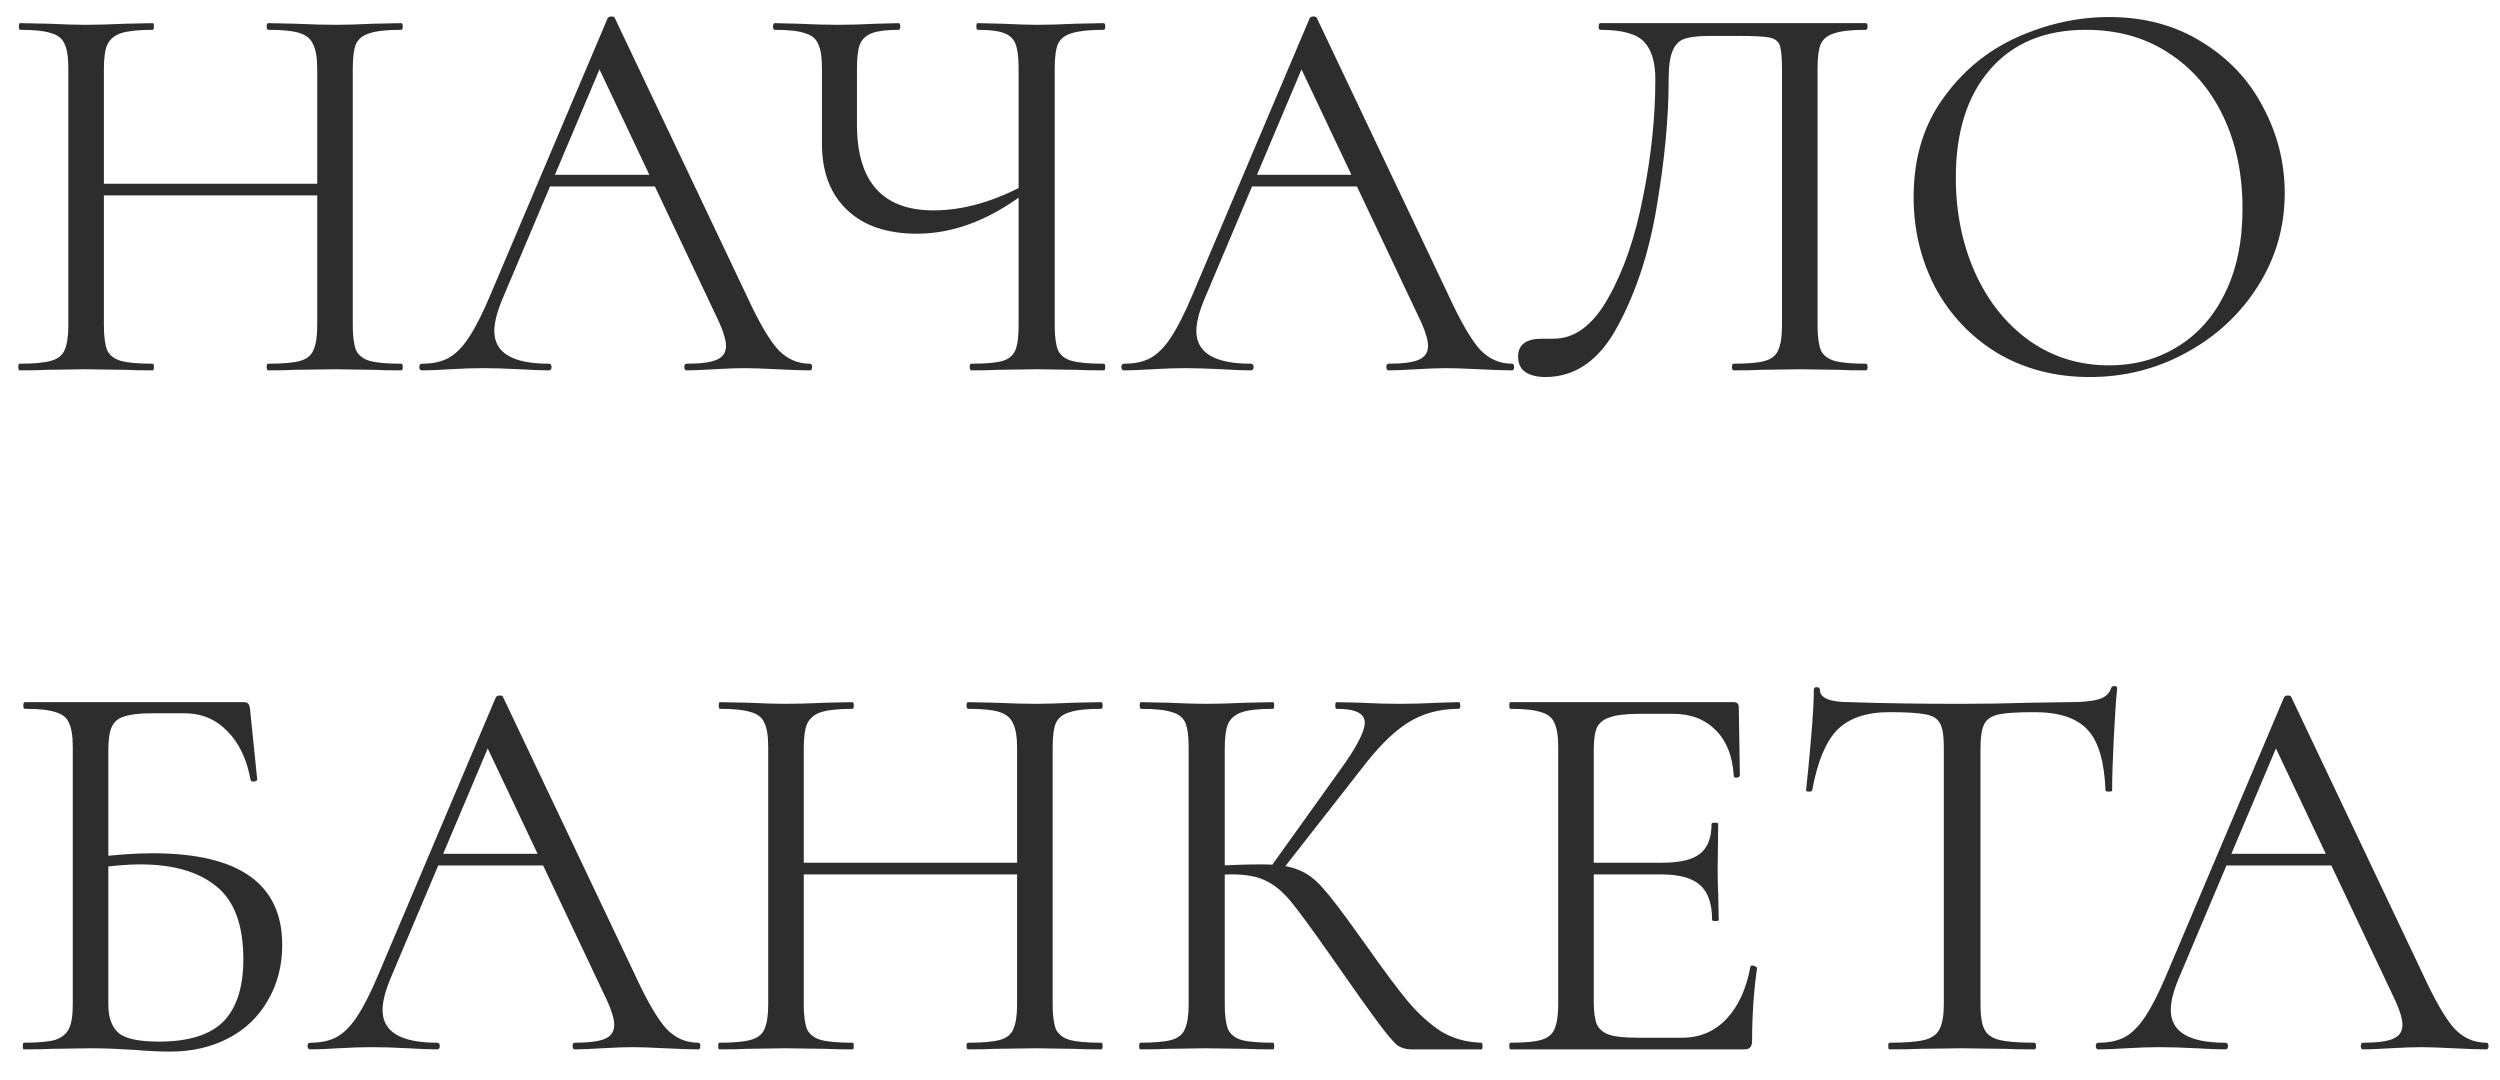 <?xml version="1.0" encoding="UTF-8"?> <svg xmlns="http://www.w3.org/2000/svg" width="81" height="35" viewBox="0 0 81 35" fill="none"> <path d="M10.278 2.244C10.278 1.884 10.236 1.62 10.152 1.452C10.08 1.272 9.936 1.146 9.72 1.074C9.504 1.002 9.162 0.966 8.694 0.966C8.658 0.966 8.64 0.93 8.64 0.858C8.64 0.786 8.658 0.75 8.694 0.75L9.558 0.768C10.086 0.792 10.524 0.804 10.872 0.804C11.196 0.804 11.61 0.792 12.114 0.768L12.996 0.75C13.032 0.75 13.05 0.786 13.05 0.858C13.05 0.93 13.032 0.966 12.996 0.966C12.54 0.966 12.204 1.002 11.988 1.074C11.772 1.134 11.622 1.248 11.538 1.416C11.466 1.584 11.43 1.848 11.43 2.208V10.542C11.43 10.902 11.466 11.172 11.538 11.352C11.622 11.52 11.772 11.634 11.988 11.694C12.204 11.754 12.54 11.784 12.996 11.784C13.032 11.784 13.05 11.82 13.05 11.892C13.05 11.964 13.032 12 12.996 12C12.624 12 12.33 11.994 12.114 11.982L10.872 11.964L9.558 11.982C9.342 11.994 9.054 12 8.694 12C8.658 12 8.64 11.964 8.64 11.892C8.64 11.82 8.658 11.784 8.694 11.784C9.162 11.784 9.504 11.754 9.72 11.694C9.936 11.634 10.08 11.52 10.152 11.352C10.236 11.172 10.278 10.902 10.278 10.542V2.244ZM2.736 5.952H10.782V6.33H2.736V5.952ZM2.214 2.208C2.214 1.848 2.172 1.584 2.088 1.416C2.016 1.248 1.872 1.134 1.656 1.074C1.44 1.002 1.104 0.966 0.648 0.966C0.624 0.966 0.612 0.93 0.612 0.858C0.612 0.786 0.624 0.75 0.648 0.75L1.566 0.768C2.07 0.792 2.472 0.804 2.772 0.804C3.12 0.804 3.558 0.792 4.086 0.768L4.95 0.75C4.974 0.75 4.986 0.786 4.986 0.858C4.986 0.93 4.974 0.966 4.95 0.966C4.494 0.966 4.152 1.002 3.924 1.074C3.708 1.146 3.558 1.272 3.474 1.452C3.402 1.62 3.366 1.884 3.366 2.244V10.542C3.366 10.902 3.402 11.172 3.474 11.352C3.558 11.52 3.708 11.634 3.924 11.694C4.14 11.754 4.482 11.784 4.95 11.784C4.974 11.784 4.986 11.82 4.986 11.892C4.986 11.964 4.974 12 4.95 12C4.578 12 4.284 11.994 4.068 11.982L2.772 11.964L1.53 11.982C1.314 11.994 1.014 12 0.63 12C0.606 12 0.594 11.964 0.594 11.892C0.594 11.82 0.606 11.784 0.63 11.784C1.086 11.784 1.422 11.754 1.638 11.694C1.866 11.634 2.016 11.52 2.088 11.352C2.172 11.172 2.214 10.902 2.214 10.542V2.208ZM17.762 5.664H21.47L21.596 6.042H17.492L17.762 5.664ZM26.24 11.784C26.288 11.784 26.312 11.82 26.312 11.892C26.312 11.964 26.288 12 26.24 12C26.012 12 25.658 11.988 25.178 11.964C24.698 11.94 24.35 11.928 24.134 11.928C23.87 11.928 23.534 11.94 23.126 11.964C22.742 11.988 22.448 12 22.244 12C22.196 12 22.172 11.964 22.172 11.892C22.172 11.82 22.196 11.784 22.244 11.784C22.7 11.784 23.024 11.742 23.216 11.658C23.42 11.574 23.522 11.424 23.522 11.208C23.522 11.028 23.45 10.776 23.306 10.452L19.31 2.01L19.76 1.452L16.268 9.714C16.1 10.122 16.016 10.458 16.016 10.722C16.016 11.43 16.604 11.784 17.78 11.784C17.84 11.784 17.87 11.82 17.87 11.892C17.87 11.964 17.84 12 17.78 12C17.564 12 17.252 11.988 16.844 11.964C16.388 11.94 15.992 11.928 15.656 11.928C15.344 11.928 14.984 11.94 14.576 11.964C14.216 11.988 13.916 12 13.676 12C13.616 12 13.586 11.964 13.586 11.892C13.586 11.82 13.616 11.784 13.676 11.784C14.012 11.784 14.294 11.724 14.522 11.604C14.762 11.472 14.984 11.25 15.188 10.938C15.404 10.614 15.638 10.152 15.89 9.552L19.688 0.588C19.712 0.552 19.754 0.534 19.814 0.534C19.874 0.534 19.91 0.552 19.922 0.588L24.17 9.534C24.578 10.422 24.926 11.022 25.214 11.334C25.502 11.634 25.844 11.784 26.24 11.784ZM33.003 2.244C33.003 1.884 32.973 1.62 32.913 1.452C32.853 1.272 32.727 1.146 32.535 1.074C32.355 1.002 32.067 0.966 31.671 0.966C31.647 0.966 31.635 0.93 31.635 0.858C31.635 0.786 31.647 0.75 31.671 0.75L32.463 0.768C32.943 0.792 33.327 0.804 33.615 0.804C33.939 0.804 34.353 0.792 34.857 0.768L35.757 0.75C35.793 0.75 35.811 0.786 35.811 0.858C35.811 0.93 35.793 0.966 35.757 0.966C35.301 0.966 34.959 1.002 34.731 1.074C34.515 1.134 34.365 1.248 34.281 1.416C34.209 1.584 34.173 1.848 34.173 2.208V10.542C34.173 10.902 34.209 11.172 34.281 11.352C34.365 11.52 34.515 11.634 34.731 11.694C34.959 11.754 35.301 11.784 35.757 11.784C35.793 11.784 35.811 11.82 35.811 11.892C35.811 11.964 35.793 12 35.757 12C35.385 12 35.085 11.994 34.857 11.982L33.615 11.964L32.337 11.982C32.133 11.994 31.845 12 31.473 12C31.437 12 31.419 11.964 31.419 11.892C31.419 11.82 31.437 11.784 31.473 11.784C31.941 11.784 32.277 11.754 32.481 11.694C32.685 11.634 32.823 11.52 32.895 11.352C32.967 11.184 33.003 10.914 33.003 10.542V2.244ZM33.435 6.078C32.199 7.074 30.957 7.572 29.709 7.572C28.737 7.572 27.981 7.314 27.441 6.798C26.901 6.282 26.631 5.568 26.631 4.656V2.208C26.631 1.848 26.589 1.584 26.505 1.416C26.433 1.248 26.289 1.134 26.073 1.074C25.869 1.002 25.545 0.966 25.101 0.966C25.065 0.966 25.047 0.93 25.047 0.858C25.047 0.786 25.065 0.75 25.101 0.75L25.857 0.768C26.337 0.792 26.769 0.804 27.153 0.804C27.513 0.804 27.933 0.792 28.413 0.768L29.115 0.75C29.151 0.75 29.169 0.786 29.169 0.858C29.169 0.93 29.151 0.966 29.115 0.966C28.731 0.966 28.443 1.002 28.251 1.074C28.059 1.146 27.927 1.272 27.855 1.452C27.795 1.62 27.765 1.884 27.765 2.244V4.026C27.765 5.886 28.593 6.816 30.249 6.816C31.209 6.816 32.217 6.528 33.273 5.952L33.435 6.078ZM40.508 5.664H44.216L44.342 6.042H40.238L40.508 5.664ZM48.986 11.784C49.034 11.784 49.058 11.82 49.058 11.892C49.058 11.964 49.034 12 48.986 12C48.758 12 48.404 11.988 47.924 11.964C47.444 11.94 47.096 11.928 46.88 11.928C46.616 11.928 46.28 11.94 45.872 11.964C45.488 11.988 45.194 12 44.99 12C44.942 12 44.918 11.964 44.918 11.892C44.918 11.82 44.942 11.784 44.99 11.784C45.446 11.784 45.77 11.742 45.962 11.658C46.166 11.574 46.268 11.424 46.268 11.208C46.268 11.028 46.196 10.776 46.052 10.452L42.056 2.01L42.506 1.452L39.014 9.714C38.846 10.122 38.762 10.458 38.762 10.722C38.762 11.43 39.35 11.784 40.526 11.784C40.586 11.784 40.616 11.82 40.616 11.892C40.616 11.964 40.586 12 40.526 12C40.31 12 39.998 11.988 39.59 11.964C39.134 11.94 38.738 11.928 38.402 11.928C38.09 11.928 37.73 11.94 37.322 11.964C36.962 11.988 36.662 12 36.422 12C36.362 12 36.332 11.964 36.332 11.892C36.332 11.82 36.362 11.784 36.422 11.784C36.758 11.784 37.04 11.724 37.268 11.604C37.508 11.472 37.73 11.25 37.934 10.938C38.15 10.614 38.384 10.152 38.636 9.552L42.434 0.588C42.458 0.552 42.5 0.534 42.56 0.534C42.62 0.534 42.656 0.552 42.668 0.588L46.916 9.534C47.324 10.422 47.672 11.022 47.96 11.334C48.248 11.634 48.59 11.784 48.986 11.784ZM50.069 12.216C49.805 12.216 49.589 12.162 49.421 12.054C49.265 11.946 49.187 11.778 49.187 11.55C49.187 11.166 49.445 10.974 49.961 10.974H50.339C51.023 10.974 51.611 10.536 52.103 9.66C52.607 8.772 52.985 7.674 53.237 6.366C53.501 5.058 53.633 3.792 53.633 2.568C53.633 2.016 53.513 1.614 53.273 1.362C53.033 1.098 52.559 0.966 51.851 0.966C51.815 0.966 51.797 0.93 51.797 0.858C51.797 0.786 51.815 0.75 51.851 0.75H60.455C60.491 0.75 60.509 0.786 60.509 0.858C60.509 0.93 60.491 0.966 60.455 0.966C59.999 0.966 59.663 1.002 59.447 1.074C59.231 1.134 59.081 1.248 58.997 1.416C58.925 1.584 58.889 1.848 58.889 2.208V10.542C58.889 10.902 58.925 11.172 58.997 11.352C59.081 11.52 59.231 11.634 59.447 11.694C59.663 11.754 59.999 11.784 60.455 11.784C60.491 11.784 60.509 11.82 60.509 11.892C60.509 11.964 60.491 12 60.455 12C60.083 12 59.789 11.994 59.573 11.982L58.331 11.964L57.053 11.982C56.837 11.994 56.543 12 56.171 12C56.135 12 56.117 11.964 56.117 11.892C56.117 11.82 56.135 11.784 56.171 11.784C56.639 11.784 56.975 11.754 57.179 11.694C57.395 11.634 57.539 11.52 57.611 11.352C57.695 11.172 57.737 10.902 57.737 10.542V2.28C57.737 1.872 57.713 1.602 57.665 1.47C57.617 1.338 57.509 1.254 57.341 1.218C57.173 1.182 56.831 1.164 56.315 1.164H55.397C55.037 1.164 54.767 1.194 54.587 1.254C54.407 1.314 54.275 1.446 54.191 1.65C54.107 1.842 54.065 2.148 54.065 2.568C54.065 3.792 53.939 5.148 53.687 6.636C53.447 8.124 53.027 9.426 52.427 10.542C51.839 11.658 51.053 12.216 50.069 12.216ZM67.707 12.216C66.591 12.216 65.595 11.958 64.719 11.442C63.855 10.914 63.183 10.206 62.703 9.318C62.235 8.418 62.001 7.44 62.001 6.384C62.001 5.148 62.313 4.092 62.937 3.216C63.561 2.328 64.359 1.662 65.331 1.218C66.315 0.774 67.317 0.552 68.337 0.552C69.477 0.552 70.479 0.822 71.343 1.362C72.207 1.89 72.867 2.592 73.323 3.468C73.791 4.344 74.025 5.274 74.025 6.258C74.025 7.35 73.737 8.352 73.161 9.264C72.585 10.176 71.811 10.896 70.839 11.424C69.879 11.952 68.835 12.216 67.707 12.216ZM68.337 11.838C69.153 11.838 69.885 11.64 70.533 11.244C71.193 10.848 71.709 10.272 72.081 9.516C72.465 8.748 72.657 7.83 72.657 6.762C72.657 5.634 72.447 4.632 72.027 3.756C71.607 2.88 71.013 2.196 70.245 1.704C69.489 1.212 68.601 0.966 67.581 0.966C66.261 0.966 65.229 1.392 64.485 2.244C63.741 3.096 63.369 4.266 63.369 5.754C63.369 6.882 63.579 7.914 63.999 8.85C64.419 9.774 65.007 10.506 65.763 11.046C66.519 11.574 67.377 11.838 68.337 11.838ZM5.508 34.072C5.184 34.072 4.806 34.054 4.374 34.018C4.194 34.006 3.978 33.994 3.726 33.982C3.474 33.97 3.204 33.964 2.916 33.964L1.692 33.982C1.476 33.994 1.17 34 0.774 34C0.75 34 0.738 33.964 0.738 33.892C0.738 33.82 0.75 33.784 0.774 33.784C1.23 33.784 1.566 33.754 1.782 33.694C1.998 33.622 2.148 33.502 2.232 33.334C2.316 33.166 2.358 32.902 2.358 32.542V24.208C2.358 23.848 2.316 23.584 2.232 23.416C2.16 23.248 2.016 23.134 1.8 23.074C1.596 23.002 1.266 22.966 0.81 22.966C0.774 22.966 0.756 22.93 0.756 22.858C0.756 22.786 0.774 22.75 0.81 22.75H7.902C7.974 22.75 8.022 22.768 8.046 22.804C8.07 22.828 8.088 22.882 8.1 22.966L8.334 25.252C8.334 25.288 8.298 25.312 8.226 25.324C8.166 25.324 8.13 25.306 8.118 25.27C7.998 24.598 7.746 24.07 7.362 23.686C6.99 23.302 6.528 23.11 5.976 23.11H4.95C4.53 23.11 4.218 23.146 4.014 23.218C3.822 23.278 3.69 23.392 3.618 23.56C3.546 23.716 3.51 23.968 3.51 24.316V32.542C3.51 32.962 3.618 33.268 3.834 33.46C4.05 33.652 4.488 33.748 5.148 33.748C6.108 33.748 6.804 33.532 7.236 33.1C7.668 32.656 7.884 31.984 7.884 31.084C7.884 29.98 7.596 29.194 7.02 28.726C6.444 28.246 5.616 28.006 4.536 28.006C4.14 28.006 3.636 28.048 3.024 28.132L2.988 27.79C3.696 27.694 4.35 27.646 4.95 27.646C7.746 27.646 9.144 28.636 9.144 30.616C9.144 31.288 8.988 31.888 8.676 32.416C8.376 32.944 7.95 33.352 7.398 33.64C6.846 33.928 6.216 34.072 5.508 34.072ZM14.141 27.664H17.849L17.975 28.042H13.871L14.141 27.664ZM22.619 33.784C22.667 33.784 22.691 33.82 22.691 33.892C22.691 33.964 22.667 34 22.619 34C22.391 34 22.037 33.988 21.557 33.964C21.077 33.94 20.729 33.928 20.513 33.928C20.249 33.928 19.913 33.94 19.505 33.964C19.121 33.988 18.827 34 18.623 34C18.575 34 18.551 33.964 18.551 33.892C18.551 33.82 18.575 33.784 18.623 33.784C19.079 33.784 19.403 33.742 19.595 33.658C19.799 33.574 19.901 33.424 19.901 33.208C19.901 33.028 19.829 32.776 19.685 32.452L15.689 24.01L16.139 23.452L12.647 31.714C12.479 32.122 12.395 32.458 12.395 32.722C12.395 33.43 12.983 33.784 14.159 33.784C14.219 33.784 14.249 33.82 14.249 33.892C14.249 33.964 14.219 34 14.159 34C13.943 34 13.631 33.988 13.223 33.964C12.767 33.94 12.371 33.928 12.035 33.928C11.723 33.928 11.363 33.94 10.955 33.964C10.595 33.988 10.295 34 10.055 34C9.995 34 9.965 33.964 9.965 33.892C9.965 33.82 9.995 33.784 10.055 33.784C10.391 33.784 10.673 33.724 10.901 33.604C11.141 33.472 11.363 33.25 11.567 32.938C11.783 32.614 12.017 32.152 12.269 31.552L16.067 22.588C16.091 22.552 16.133 22.534 16.193 22.534C16.253 22.534 16.289 22.552 16.301 22.588L20.549 31.534C20.957 32.422 21.305 33.022 21.593 33.334C21.881 33.634 22.223 33.784 22.619 33.784ZM32.954 24.244C32.954 23.884 32.912 23.62 32.828 23.452C32.756 23.272 32.612 23.146 32.396 23.074C32.18 23.002 31.838 22.966 31.37 22.966C31.334 22.966 31.316 22.93 31.316 22.858C31.316 22.786 31.334 22.75 31.37 22.75L32.234 22.768C32.762 22.792 33.2 22.804 33.548 22.804C33.872 22.804 34.286 22.792 34.79 22.768L35.672 22.75C35.708 22.75 35.726 22.786 35.726 22.858C35.726 22.93 35.708 22.966 35.672 22.966C35.216 22.966 34.88 23.002 34.664 23.074C34.448 23.134 34.298 23.248 34.214 23.416C34.142 23.584 34.106 23.848 34.106 24.208V32.542C34.106 32.902 34.142 33.172 34.214 33.352C34.298 33.52 34.448 33.634 34.664 33.694C34.88 33.754 35.216 33.784 35.672 33.784C35.708 33.784 35.726 33.82 35.726 33.892C35.726 33.964 35.708 34 35.672 34C35.3 34 35.006 33.994 34.79 33.982L33.548 33.964L32.234 33.982C32.018 33.994 31.73 34 31.37 34C31.334 34 31.316 33.964 31.316 33.892C31.316 33.82 31.334 33.784 31.37 33.784C31.838 33.784 32.18 33.754 32.396 33.694C32.612 33.634 32.756 33.52 32.828 33.352C32.912 33.172 32.954 32.902 32.954 32.542V24.244ZM25.412 27.952H33.458V28.33H25.412V27.952ZM24.89 24.208C24.89 23.848 24.848 23.584 24.764 23.416C24.692 23.248 24.548 23.134 24.332 23.074C24.116 23.002 23.78 22.966 23.324 22.966C23.3 22.966 23.288 22.93 23.288 22.858C23.288 22.786 23.3 22.75 23.324 22.75L24.242 22.768C24.746 22.792 25.148 22.804 25.448 22.804C25.796 22.804 26.234 22.792 26.762 22.768L27.626 22.75C27.65 22.75 27.662 22.786 27.662 22.858C27.662 22.93 27.65 22.966 27.626 22.966C27.17 22.966 26.828 23.002 26.6 23.074C26.384 23.146 26.234 23.272 26.15 23.452C26.078 23.62 26.042 23.884 26.042 24.244V32.542C26.042 32.902 26.078 33.172 26.15 33.352C26.234 33.52 26.384 33.634 26.6 33.694C26.816 33.754 27.158 33.784 27.626 33.784C27.65 33.784 27.662 33.82 27.662 33.892C27.662 33.964 27.65 34 27.626 34C27.254 34 26.96 33.994 26.744 33.982L25.448 33.964L24.206 33.982C23.99 33.994 23.69 34 23.306 34C23.282 34 23.27 33.964 23.27 33.892C23.27 33.82 23.282 33.784 23.306 33.784C23.762 33.784 24.098 33.754 24.314 33.694C24.542 33.634 24.692 33.52 24.764 33.352C24.848 33.172 24.89 32.902 24.89 32.542V24.208ZM45.73 34C45.562 34 45.412 33.958 45.28 33.874C45.16 33.778 44.956 33.538 44.668 33.154C44.38 32.77 43.864 32.044 43.12 30.976C42.532 30.136 42.106 29.554 41.842 29.23C41.578 28.906 41.308 28.678 41.032 28.546C40.756 28.402 40.384 28.33 39.916 28.33C39.76 28.33 39.616 28.336 39.484 28.348C39.352 28.36 39.238 28.372 39.142 28.384L39.124 28.06C39.88 28.024 40.468 28.006 40.888 28.006C41.404 28.006 41.8 28.066 42.076 28.186C42.352 28.294 42.61 28.486 42.85 28.762C43.102 29.038 43.492 29.548 44.02 30.292L44.254 30.616C44.818 31.42 45.274 32.032 45.622 32.452C45.97 32.86 46.33 33.184 46.702 33.424C47.086 33.652 47.518 33.772 47.998 33.784C48.022 33.784 48.034 33.82 48.034 33.892C48.034 33.964 48.022 34 47.998 34H45.73ZM36.946 34C36.922 34 36.91 33.964 36.91 33.892C36.91 33.82 36.922 33.784 36.946 33.784C37.402 33.784 37.738 33.754 37.954 33.694C38.17 33.634 38.314 33.52 38.386 33.352C38.47 33.172 38.512 32.902 38.512 32.542V24.208C38.512 23.848 38.476 23.584 38.404 23.416C38.332 23.248 38.188 23.134 37.972 23.074C37.756 23.002 37.42 22.966 36.964 22.966C36.94 22.966 36.928 22.93 36.928 22.858C36.928 22.786 36.94 22.75 36.964 22.75L37.846 22.768C38.35 22.792 38.758 22.804 39.07 22.804C39.418 22.804 39.856 22.792 40.384 22.768L41.248 22.75C41.272 22.75 41.284 22.786 41.284 22.858C41.284 22.93 41.272 22.966 41.248 22.966C40.792 22.966 40.456 23.002 40.24 23.074C40.024 23.146 39.874 23.272 39.79 23.452C39.718 23.62 39.682 23.884 39.682 24.244V32.542C39.682 32.902 39.718 33.172 39.79 33.352C39.874 33.52 40.018 33.634 40.222 33.694C40.438 33.754 40.78 33.784 41.248 33.784C41.272 33.784 41.284 33.82 41.284 33.892C41.284 33.964 41.272 34 41.248 34C40.876 34 40.582 33.994 40.366 33.982L39.07 33.964L37.846 33.982C37.63 33.994 37.33 34 36.946 34ZM41.14 28.132L43.408 24.964C43.948 24.22 44.218 23.704 44.218 23.416C44.218 23.26 44.14 23.146 43.984 23.074C43.84 23.002 43.612 22.966 43.3 22.966C43.276 22.966 43.264 22.93 43.264 22.858C43.264 22.786 43.276 22.75 43.3 22.75L44.074 22.768C44.53 22.792 44.956 22.804 45.352 22.804C45.76 22.804 46.18 22.792 46.612 22.768L47.26 22.75C47.296 22.75 47.314 22.786 47.314 22.858C47.314 22.93 47.296 22.966 47.26 22.966C46.624 22.966 46.066 23.122 45.586 23.434C45.118 23.734 44.608 24.25 44.056 24.982L41.464 28.294L41.14 28.132ZM48.938 34C48.914 34 48.902 33.964 48.902 33.892C48.902 33.82 48.914 33.784 48.938 33.784C49.394 33.784 49.724 33.754 49.928 33.694C50.144 33.634 50.288 33.52 50.36 33.352C50.444 33.172 50.486 32.902 50.486 32.542V24.208C50.486 23.848 50.444 23.584 50.36 23.416C50.288 23.248 50.144 23.134 49.928 23.074C49.724 23.002 49.394 22.966 48.938 22.966C48.914 22.966 48.902 22.93 48.902 22.858C48.902 22.786 48.914 22.75 48.938 22.75H56.174C56.282 22.75 56.336 22.804 56.336 22.912L56.372 25.126C56.372 25.162 56.336 25.186 56.264 25.198C56.204 25.198 56.174 25.18 56.174 25.144C56.138 24.508 55.946 24.016 55.598 23.668C55.25 23.308 54.788 23.128 54.212 23.128H53.114C52.694 23.128 52.382 23.164 52.178 23.236C51.974 23.296 51.83 23.404 51.746 23.56C51.674 23.716 51.638 23.962 51.638 24.298V32.47C51.638 32.794 51.674 33.04 51.746 33.208C51.83 33.364 51.968 33.472 52.16 33.532C52.352 33.592 52.652 33.622 53.06 33.622H54.5C55.076 33.622 55.556 33.418 55.94 33.01C56.324 32.602 56.582 32.038 56.714 31.318C56.714 31.294 56.738 31.282 56.786 31.282C56.822 31.282 56.852 31.294 56.876 31.318C56.912 31.33 56.93 31.342 56.93 31.354C56.822 32.11 56.768 32.902 56.768 33.73C56.768 33.826 56.744 33.898 56.696 33.946C56.66 33.982 56.588 34 56.48 34H48.938ZM55.472 29.806C55.472 29.278 55.34 28.9 55.076 28.672C54.824 28.444 54.398 28.33 53.798 28.33H51.098V27.952H53.852C54.428 27.952 54.836 27.856 55.076 27.664C55.328 27.472 55.454 27.148 55.454 26.692C55.454 26.668 55.49 26.656 55.562 26.656C55.634 26.656 55.67 26.668 55.67 26.692L55.652 28.15C55.652 28.498 55.658 28.762 55.67 28.942L55.688 29.806C55.688 29.83 55.652 29.842 55.58 29.842C55.508 29.842 55.472 29.83 55.472 29.806ZM61.216 23.074C60.472 23.074 59.908 23.266 59.524 23.65C59.152 24.034 58.882 24.688 58.714 25.612C58.714 25.636 58.678 25.648 58.606 25.648C58.546 25.648 58.516 25.636 58.516 25.612C58.564 25.18 58.618 24.616 58.678 23.92C58.738 23.224 58.768 22.702 58.768 22.354C58.768 22.294 58.798 22.264 58.858 22.264C58.93 22.264 58.966 22.294 58.966 22.354C58.966 22.618 59.29 22.75 59.938 22.75C60.97 22.786 62.176 22.804 63.556 22.804C64.264 22.804 65.014 22.792 65.806 22.768L67.03 22.75C67.462 22.75 67.78 22.72 67.984 22.66C68.2 22.6 68.338 22.48 68.398 22.3C68.41 22.252 68.446 22.228 68.506 22.228C68.566 22.228 68.596 22.252 68.596 22.3C68.56 22.648 68.524 23.176 68.488 23.884C68.452 24.592 68.434 25.168 68.434 25.612C68.434 25.636 68.398 25.648 68.326 25.648C68.254 25.648 68.218 25.636 68.218 25.612C68.182 24.676 67.99 24.022 67.642 23.65C67.294 23.266 66.718 23.074 65.914 23.074C65.374 23.074 64.99 23.098 64.762 23.146C64.534 23.194 64.378 23.296 64.294 23.452C64.21 23.608 64.168 23.872 64.168 24.244V32.542C64.168 32.914 64.21 33.184 64.294 33.352C64.378 33.52 64.54 33.634 64.78 33.694C65.02 33.754 65.398 33.784 65.914 33.784C65.95 33.784 65.968 33.82 65.968 33.892C65.968 33.964 65.95 34 65.914 34C65.518 34 65.2 33.994 64.96 33.982L63.556 33.964L62.206 33.982C61.966 33.994 61.636 34 61.216 34C61.192 34 61.18 33.964 61.18 33.892C61.18 33.82 61.192 33.784 61.216 33.784C61.732 33.784 62.11 33.754 62.35 33.694C62.59 33.634 62.752 33.52 62.836 33.352C62.932 33.172 62.98 32.902 62.98 32.542V24.208C62.98 23.836 62.938 23.578 62.854 23.434C62.77 23.278 62.614 23.182 62.386 23.146C62.158 23.098 61.768 23.074 61.216 23.074ZM72.079 27.664H75.787L75.913 28.042H71.809L72.079 27.664ZM80.557 33.784C80.605 33.784 80.629 33.82 80.629 33.892C80.629 33.964 80.605 34 80.557 34C80.329 34 79.975 33.988 79.495 33.964C79.015 33.94 78.667 33.928 78.451 33.928C78.187 33.928 77.851 33.94 77.443 33.964C77.059 33.988 76.765 34 76.561 34C76.513 34 76.489 33.964 76.489 33.892C76.489 33.82 76.513 33.784 76.561 33.784C77.017 33.784 77.341 33.742 77.533 33.658C77.737 33.574 77.839 33.424 77.839 33.208C77.839 33.028 77.767 32.776 77.623 32.452L73.627 24.01L74.077 23.452L70.585 31.714C70.417 32.122 70.333 32.458 70.333 32.722C70.333 33.43 70.921 33.784 72.097 33.784C72.157 33.784 72.187 33.82 72.187 33.892C72.187 33.964 72.157 34 72.097 34C71.881 34 71.569 33.988 71.161 33.964C70.705 33.94 70.309 33.928 69.973 33.928C69.661 33.928 69.301 33.94 68.893 33.964C68.533 33.988 68.233 34 67.993 34C67.933 34 67.903 33.964 67.903 33.892C67.903 33.82 67.933 33.784 67.993 33.784C68.329 33.784 68.611 33.724 68.839 33.604C69.079 33.472 69.301 33.25 69.505 32.938C69.721 32.614 69.955 32.152 70.207 31.552L74.005 22.588C74.029 22.552 74.071 22.534 74.131 22.534C74.191 22.534 74.227 22.552 74.239 22.588L78.487 31.534C78.895 32.422 79.243 33.022 79.531 33.334C79.819 33.634 80.161 33.784 80.557 33.784Z" fill="#2D2D2D"></path> </svg> 